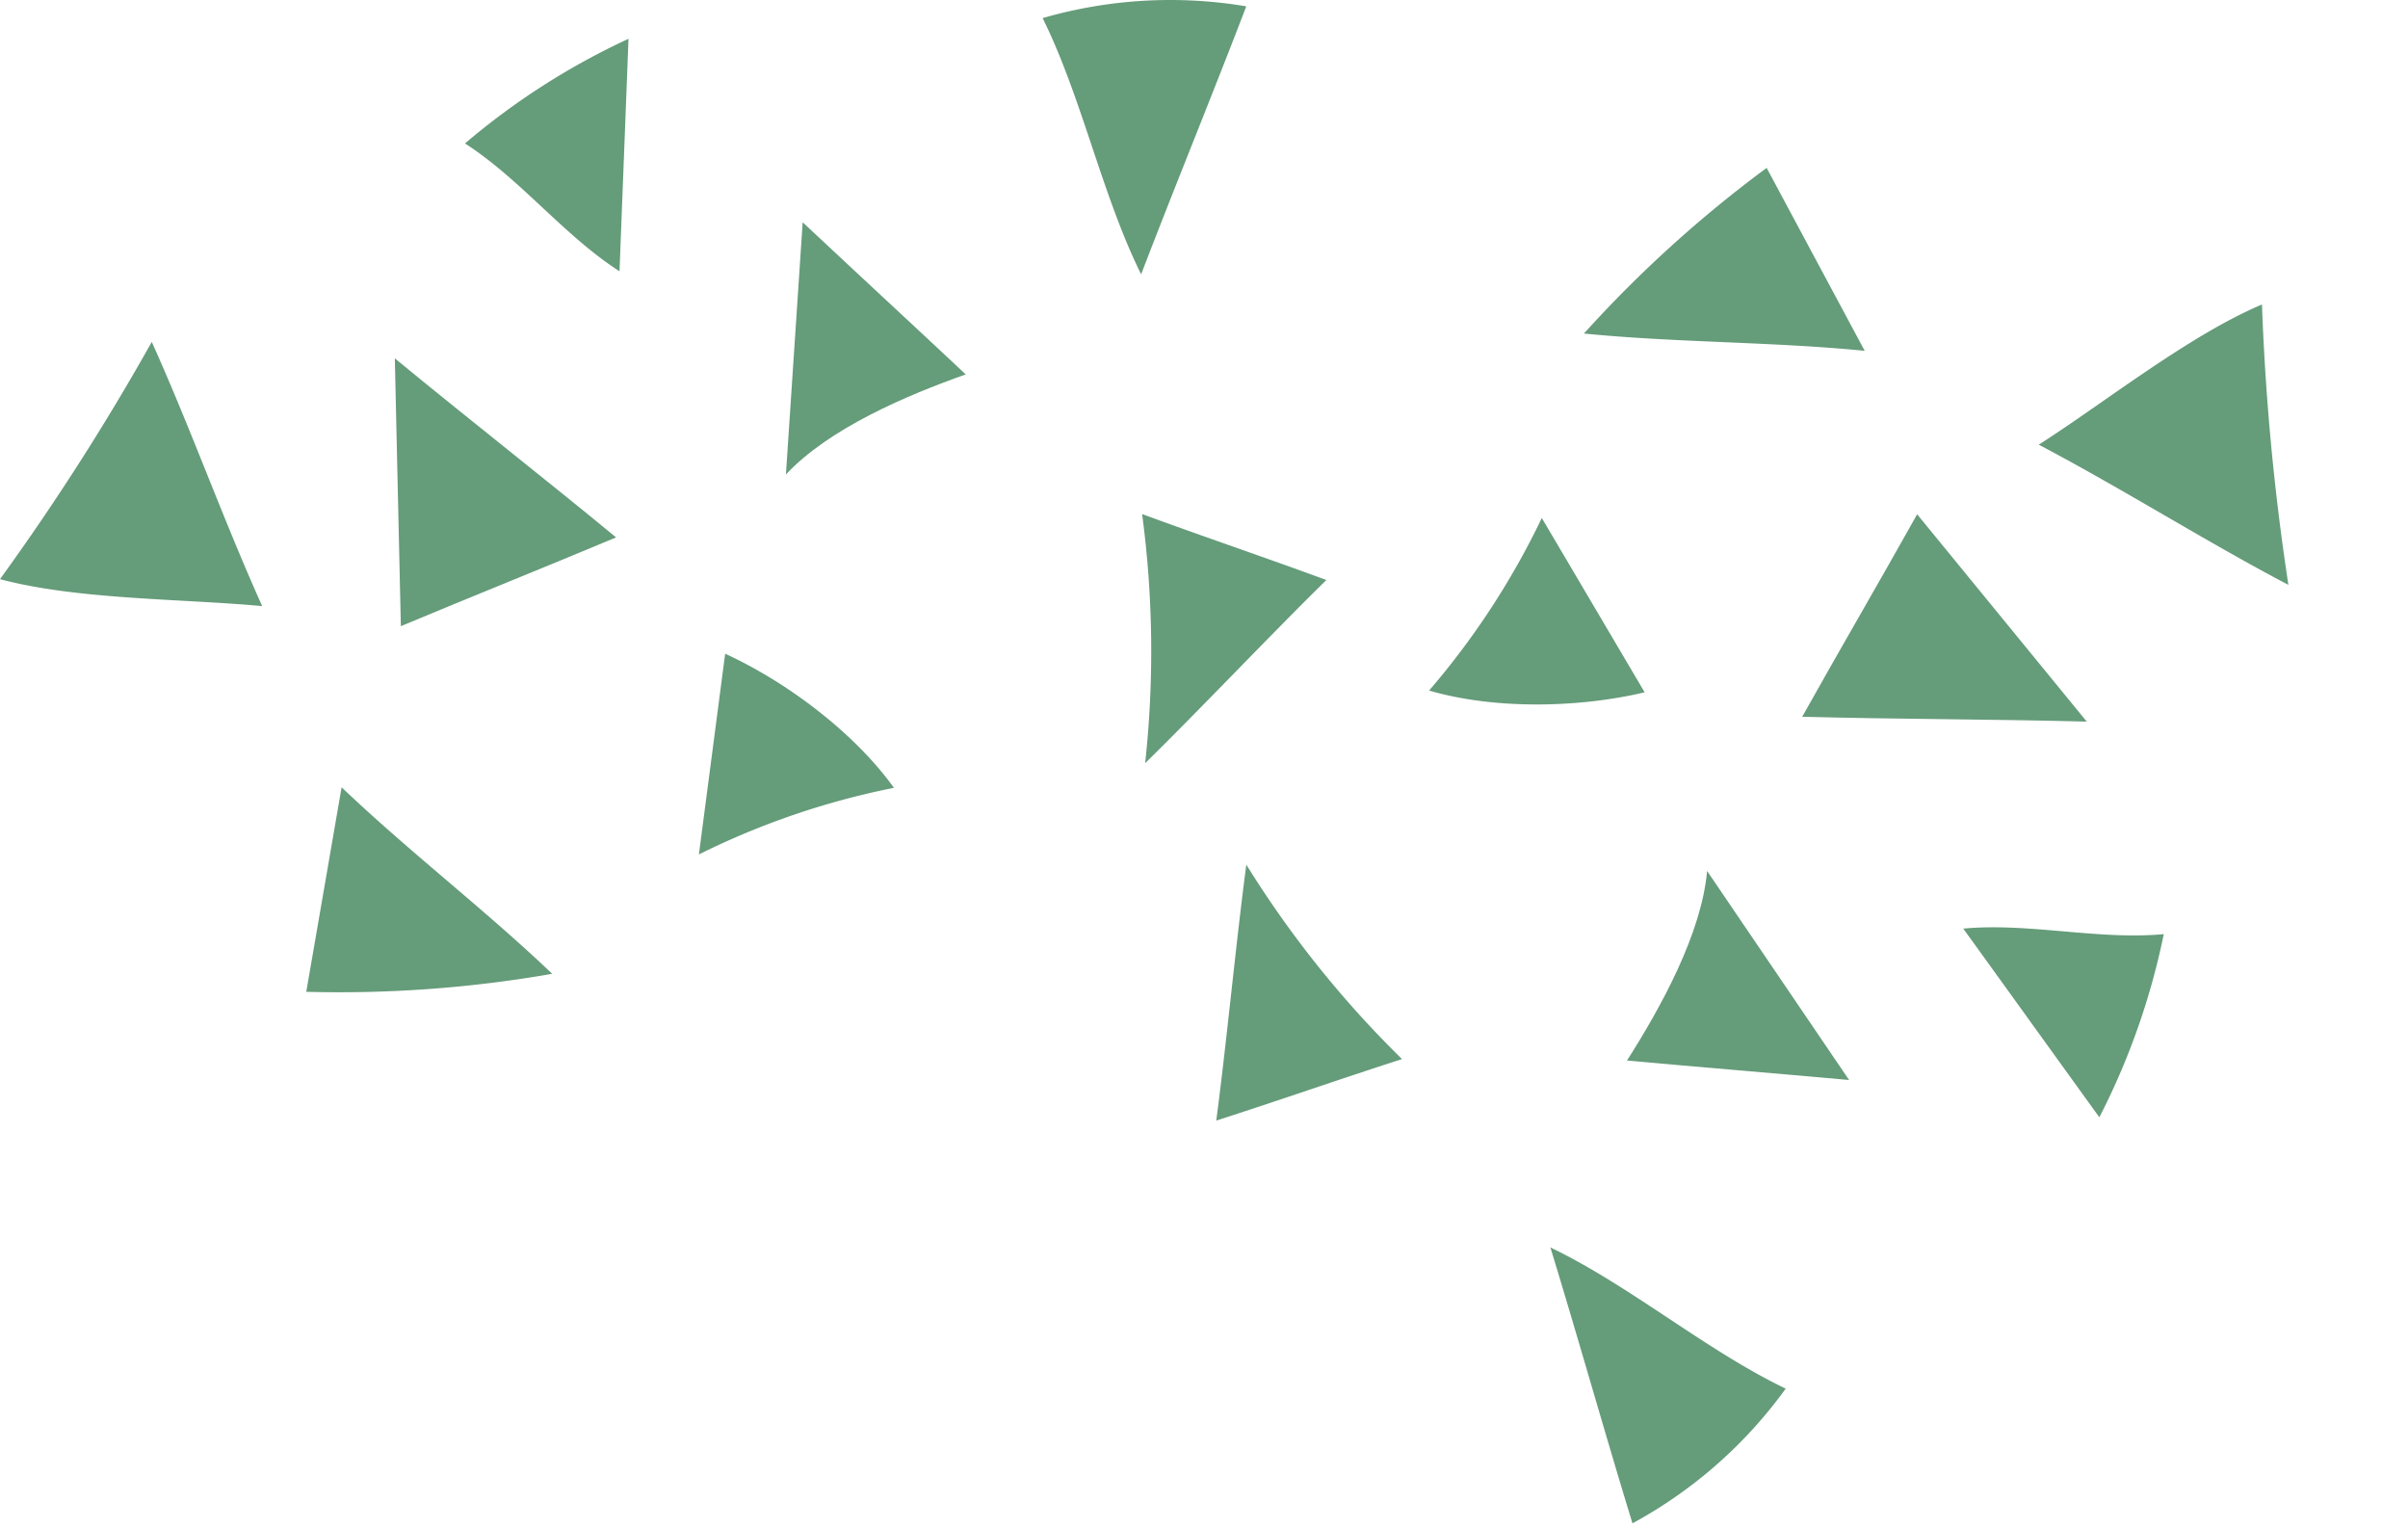 <svg xmlns="http://www.w3.org/2000/svg" width="270.997" height="171.957" viewBox="0 0 270.997 171.957">
  <g id="Group_118" data-name="Group 118" transform="translate(-635.817 -959.008)">
    <g id="Group_66" data-name="Group 66" transform="translate(635.817 959.008)" opacity="0.8">
      <g id="Group_67" data-name="Group 67">
        <path id="Path_829" data-name="Path 829" d="M5245.627,1532.464c-8.41-6.93-16.489-13.217-24.9-20.147q.34,15.066.68,30.135C5229.156,1539.2,5237.881,1535.719,5245.627,1532.464Z" transform="translate(-5176.294 -1471.999)" fill="#3f8359"/>
        <path id="Path_830" data-name="Path 830" d="M5255.893,1524.242c-6.083-5.709-12.268-11.406-18.352-17.116q-.942,14.186-1.887,28.375C5240.482,1530.325,5249.22,1526.6,5255.893,1524.242Z" transform="translate(-5147.207 -1482.116)" fill="#3f8359"/>
        <path id="Path_831" data-name="Path 831" d="M5254.281,1538.677c-4.455-6.2-12.052-11.911-18.994-15.089q-1.477,11.288-2.955,22.58A87.946,87.946,0,0,1,5254.281,1538.677Z" transform="translate(-5153.677 -1450.036)" fill="#3f8359"/>
        <path id="Path_832" data-name="Path 832" d="M5240.8,1526.282c.328-8.616.682-17.543,1.009-26.157a80.422,80.422,0,0,0-18.4,11.775C5229.634,1515.893,5234.567,1522.289,5240.8,1526.282Z" transform="translate(-5171.079 -1495.76)" fill="#3f8359"/>
        <path id="Path_833" data-name="Path 833" d="M5256.536,1529.509c3.784-9.879,8.048-20.27,11.832-30.15a51.646,51.646,0,0,0-22.918,1.324C5249.85,1509.551,5252.134,1520.641,5256.536,1529.509Z" transform="translate(-5128.112 -1498.645)" fill="#3f8359"/>
        <path id="Path_834" data-name="Path 834" d="M5235.168,1541.418c-4.375-9.705-8.053-20.023-12.428-29.728a272.984,272.984,0,0,1-17.08,26.693C5214.363,1540.713,5226.2,1540.577,5235.168,1541.418Z" transform="translate(-5205.66 -1473.221)" fill="#3f8359"/>
        <path id="Path_835" data-name="Path 835" d="M5269.982,1525.679c-6.864-2.524-13.871-4.9-20.736-7.419a116.494,116.494,0,0,1,.342,28.026C5255.873,1540.122,5263.7,1531.842,5269.982,1525.679Z" transform="translate(-5120.713 -1460.419)" fill="#3f8359"/>
        <path id="Path_836" data-name="Path 836" d="M5245.025,1549.67c-7.614-7.263-16.089-13.724-23.7-20.987q-1.985,11.505-3.977,23.013A139.129,139.129,0,0,0,5245.025,1549.67Z" transform="translate(-5182.881 -1440.104)" fill="#3f8359"/>
      </g>
    </g>
    <g id="Group_68" data-name="Group 68" transform="translate(930.498 1044.615) rotate(142)" opacity="0.8">
      <g id="Group_67-2" data-name="Group 67">
        <path id="Path_829-2" data-name="Path 829" d="M24.9,20.147C16.489,13.217,8.41,6.93,0,0Q.34,15.066.68,30.135C8.428,26.879,17.153,23.4,24.9,20.147Z" transform="translate(44.433 40.318)" fill="#3f8359"/>
        <path id="Path_830-2" data-name="Path 830" d="M20.238,17.116C14.155,11.406,7.971,5.709,1.887,0Q.945,14.186,0,28.374C4.827,23.2,13.565,19.477,20.238,17.116Z" transform="translate(88.448 25.01)" fill="#3f8359"/>
        <path id="Path_831-2" data-name="Path 831" d="M21.949,15.089C17.494,8.888,9.9,3.179,2.955,0Q1.478,11.288,0,22.58A87.953,87.953,0,0,1,21.949,15.089Z" transform="translate(78.656 73.552)" fill="#3f8359"/>
        <path id="Path_832-2" data-name="Path 832" d="M17.4,26.157C17.723,17.54,18.077,8.614,18.4,0A80.429,80.429,0,0,0,0,11.775C6.232,15.768,11.165,22.164,17.4,26.157Z" transform="translate(52.324 4.365)" fill="#3f8359"/>
        <path id="Path_833-2" data-name="Path 833" d="M11.087,30.863c3.784-9.879,8.048-20.27,11.832-30.15A51.647,51.647,0,0,0,0,2.038C4.4,10.905,6.685,22,11.087,30.863Z" transform="translate(117.337)" fill="#3f8359"/>
        <path id="Path_834-2" data-name="Path 834" d="M29.508,29.728C25.133,20.023,21.455,9.7,17.08,0A273.013,273.013,0,0,1,0,26.693C8.7,29.023,20.535,28.887,29.508,29.728Z" transform="translate(0 38.469)" fill="#3f8359"/>
        <path id="Path_835-2" data-name="Path 835" d="M20.736,7.419C13.872,4.895,6.866,2.524,0,0A116.5,116.5,0,0,1,.342,28.026C6.627,21.863,14.453,13.583,20.736,7.419Z" transform="translate(128.533 57.84)" fill="#3f8359"/>
        <path id="Path_836-2" data-name="Path 836" d="M27.68,20.987C20.066,13.724,11.592,7.263,3.977,0Q1.992,11.505,0,23.013A139.14,139.14,0,0,0,27.68,20.987Z" transform="translate(34.464 88.579)" fill="#3f8359"/>
      </g>
    </g>
  </g>
</svg>
